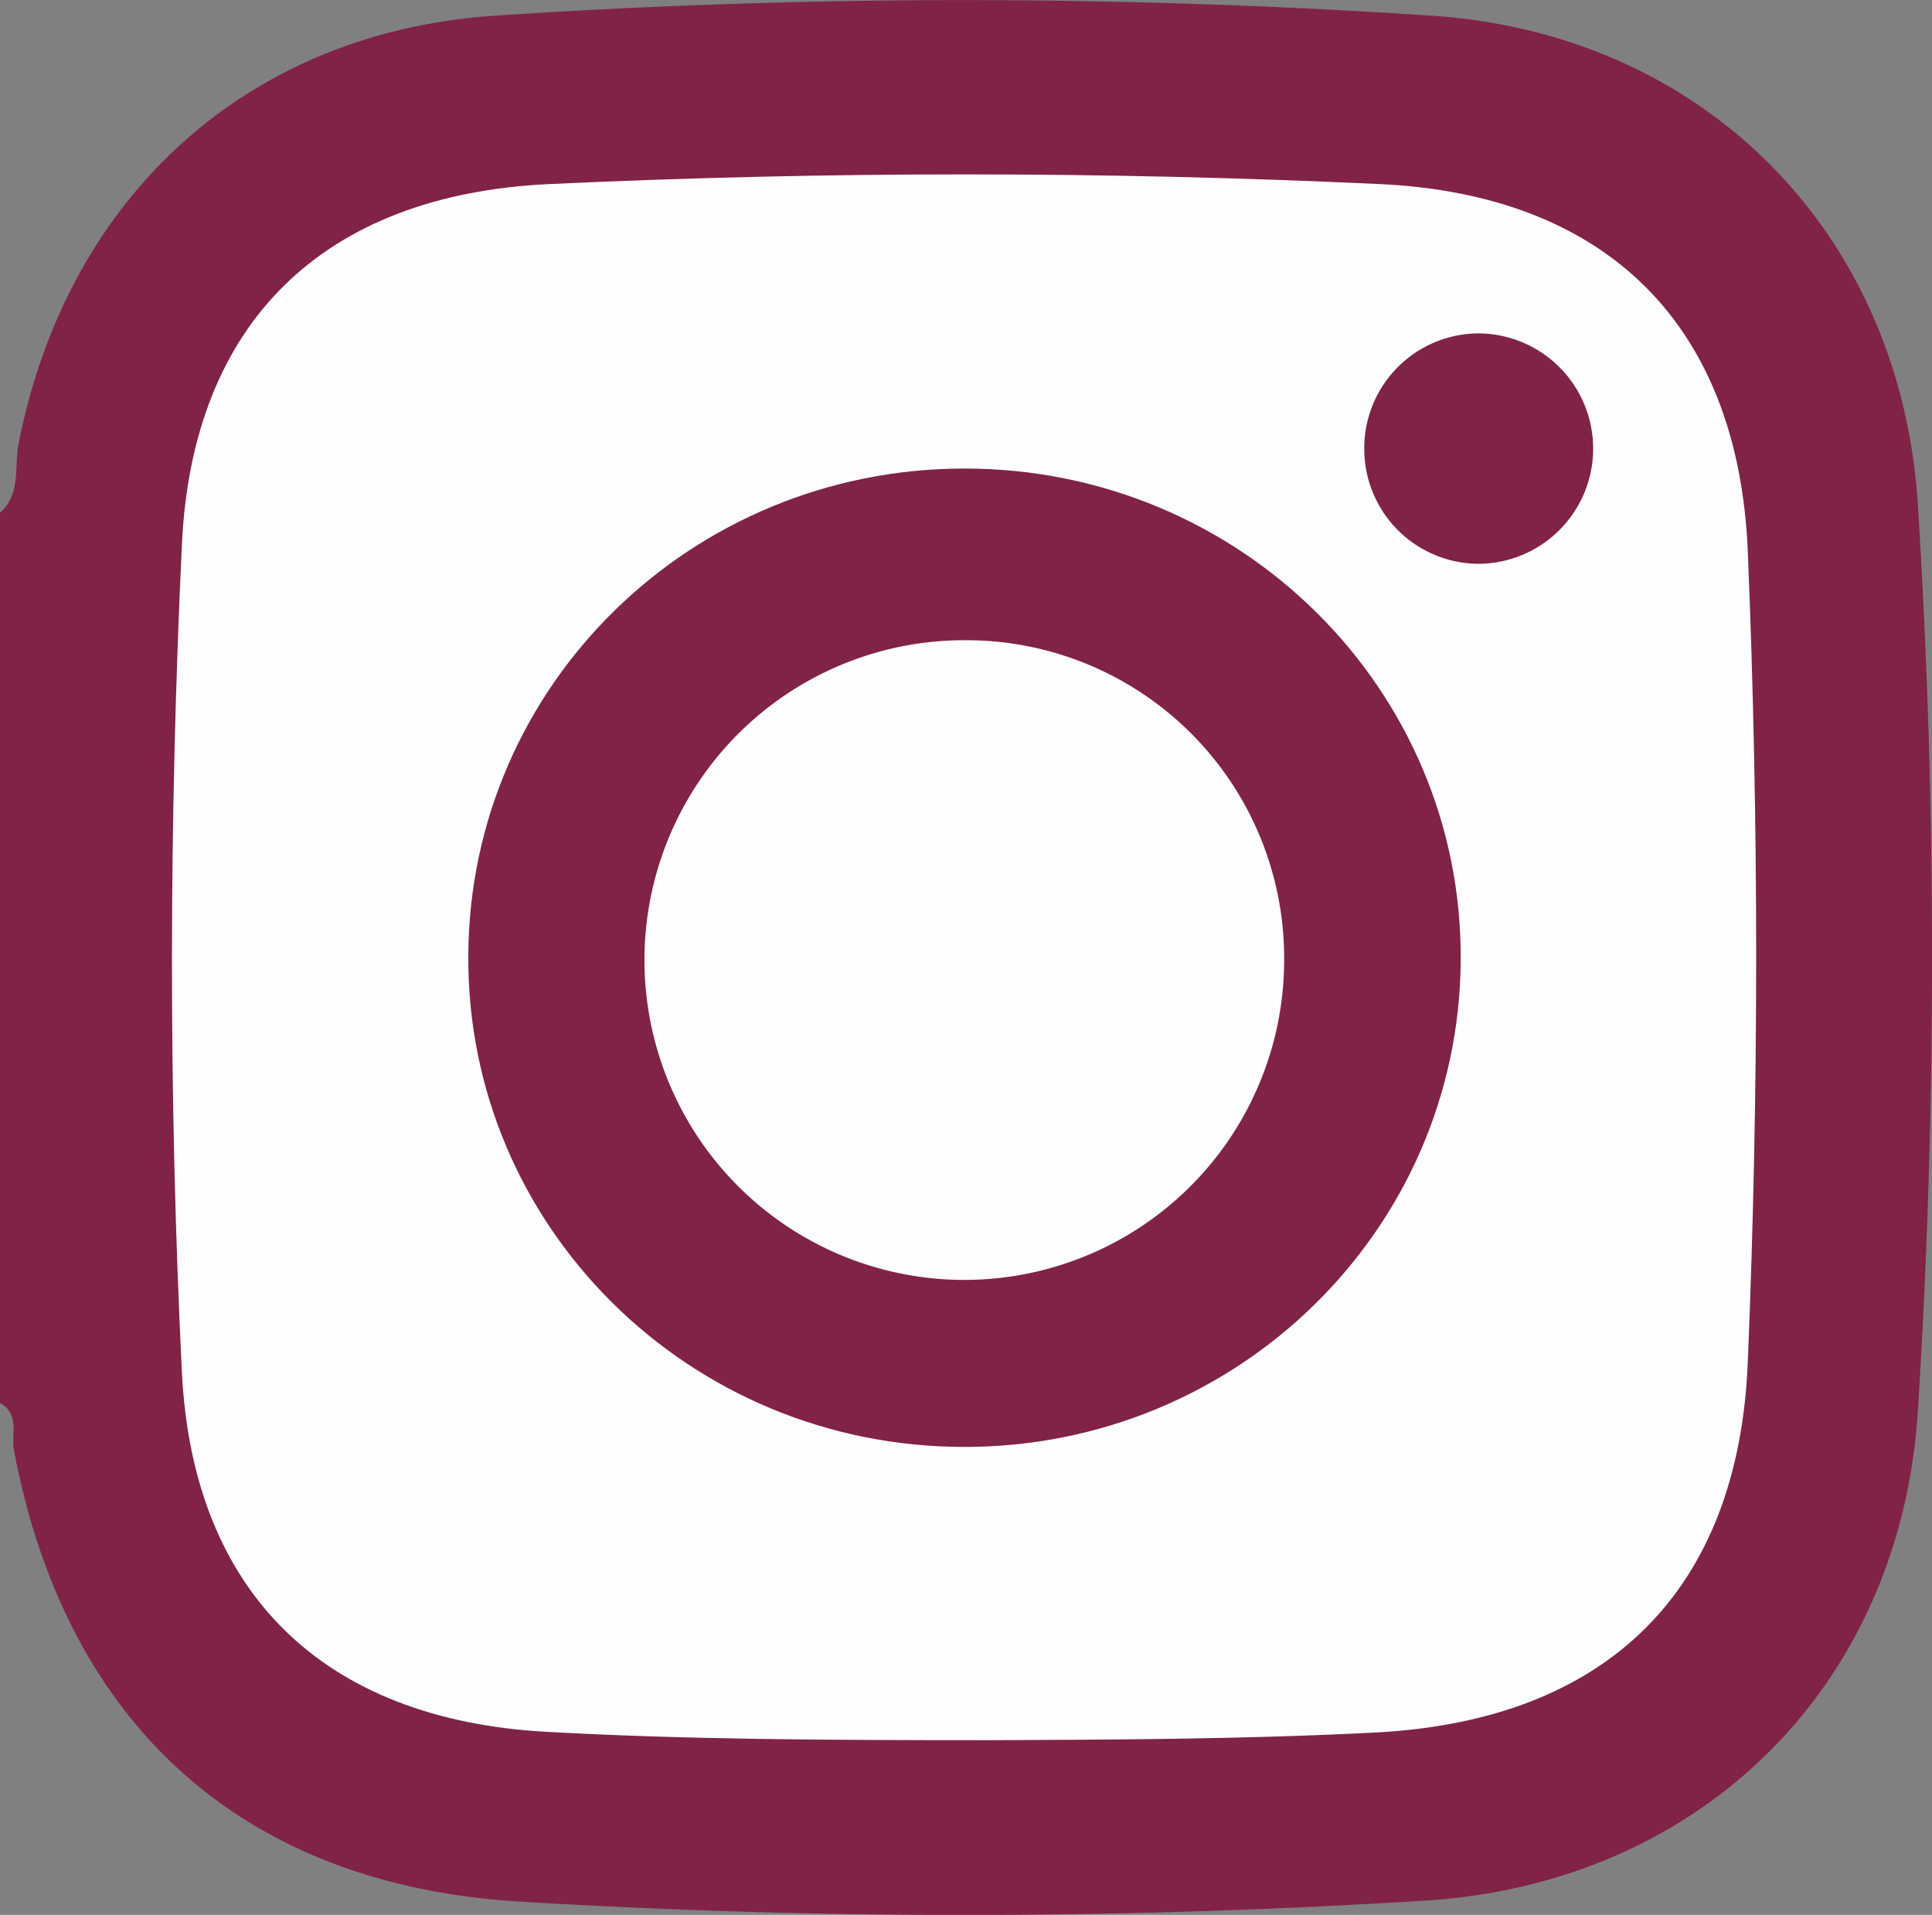 <svg id="Layer_1" data-name="Layer 1" xmlns="http://www.w3.org/2000/svg" viewBox="0 0 182.3 180.68"><rect x="0" y="0" width="182.3" height="180.68" fill="#808080" stroke="none"/><defs><style>.cls-1{fill:#802346;}.cls-2{fill:#fefefe;}</style></defs><title>instagram_burgundy_01</title><path class="cls-1" d="M421,944c2-1.73,1.33-4.29,1.74-6.42,4.51-23.18,21.36-38.88,44.95-40.47a665.09,665.09,0,0,1,88.39,0c25.73,1.7,44.29,20.5,45.89,46.2a683.55,683.55,0,0,1,0,85.4c-1.61,25.9-20.36,44.57-46.38,46.25a699.23,699.23,0,0,1-85.4.11c-26.32-1.54-43-16.74-47.87-42.6-.28-1.48.57-3.42-1.32-4.46Z" transform="translate(-421 -895.63)"/><path class="cls-2" d="M514.6,1059.83c-15.76,0-28.91-.06-42.06-.79-20.9-1.15-33.36-13-34.38-34-1.27-26-1.22-52,0-77.93C439.1,926,451.58,914,472.79,913q39.21-1.83,78.41,0c21.39,1,33.83,13.27,34.72,34.67q1.58,38.21,0,76.43c-.85,21.64-13.27,33.82-35,35C538,1059.77,525,1059.78,514.6,1059.83Z" transform="translate(-421 -895.63)"/><path class="cls-1" d="M512,1032.16c-26,0-47-20.81-46.81-46.42.14-25.42,21-45.9,46.83-45.9,26,0,47,20.81,46.81,46.42C558.67,1011.68,537.77,1032.16,512,1032.16Z" transform="translate(-421 -895.63)"/><path class="cls-1" d="M549.73,938.15a10.84,10.84,0,0,1,10.54-11.06,10.87,10.87,0,1,1,.37,21.74A10.84,10.84,0,0,1,549.73,938.15Z" transform="translate(-421 -895.63)"/><path class="cls-2" d="M542.17,986.32a30.18,30.18,0,1,1-30-30.28A30,30,0,0,1,542.17,986.32Z" transform="translate(-421 -895.63)"/></svg>